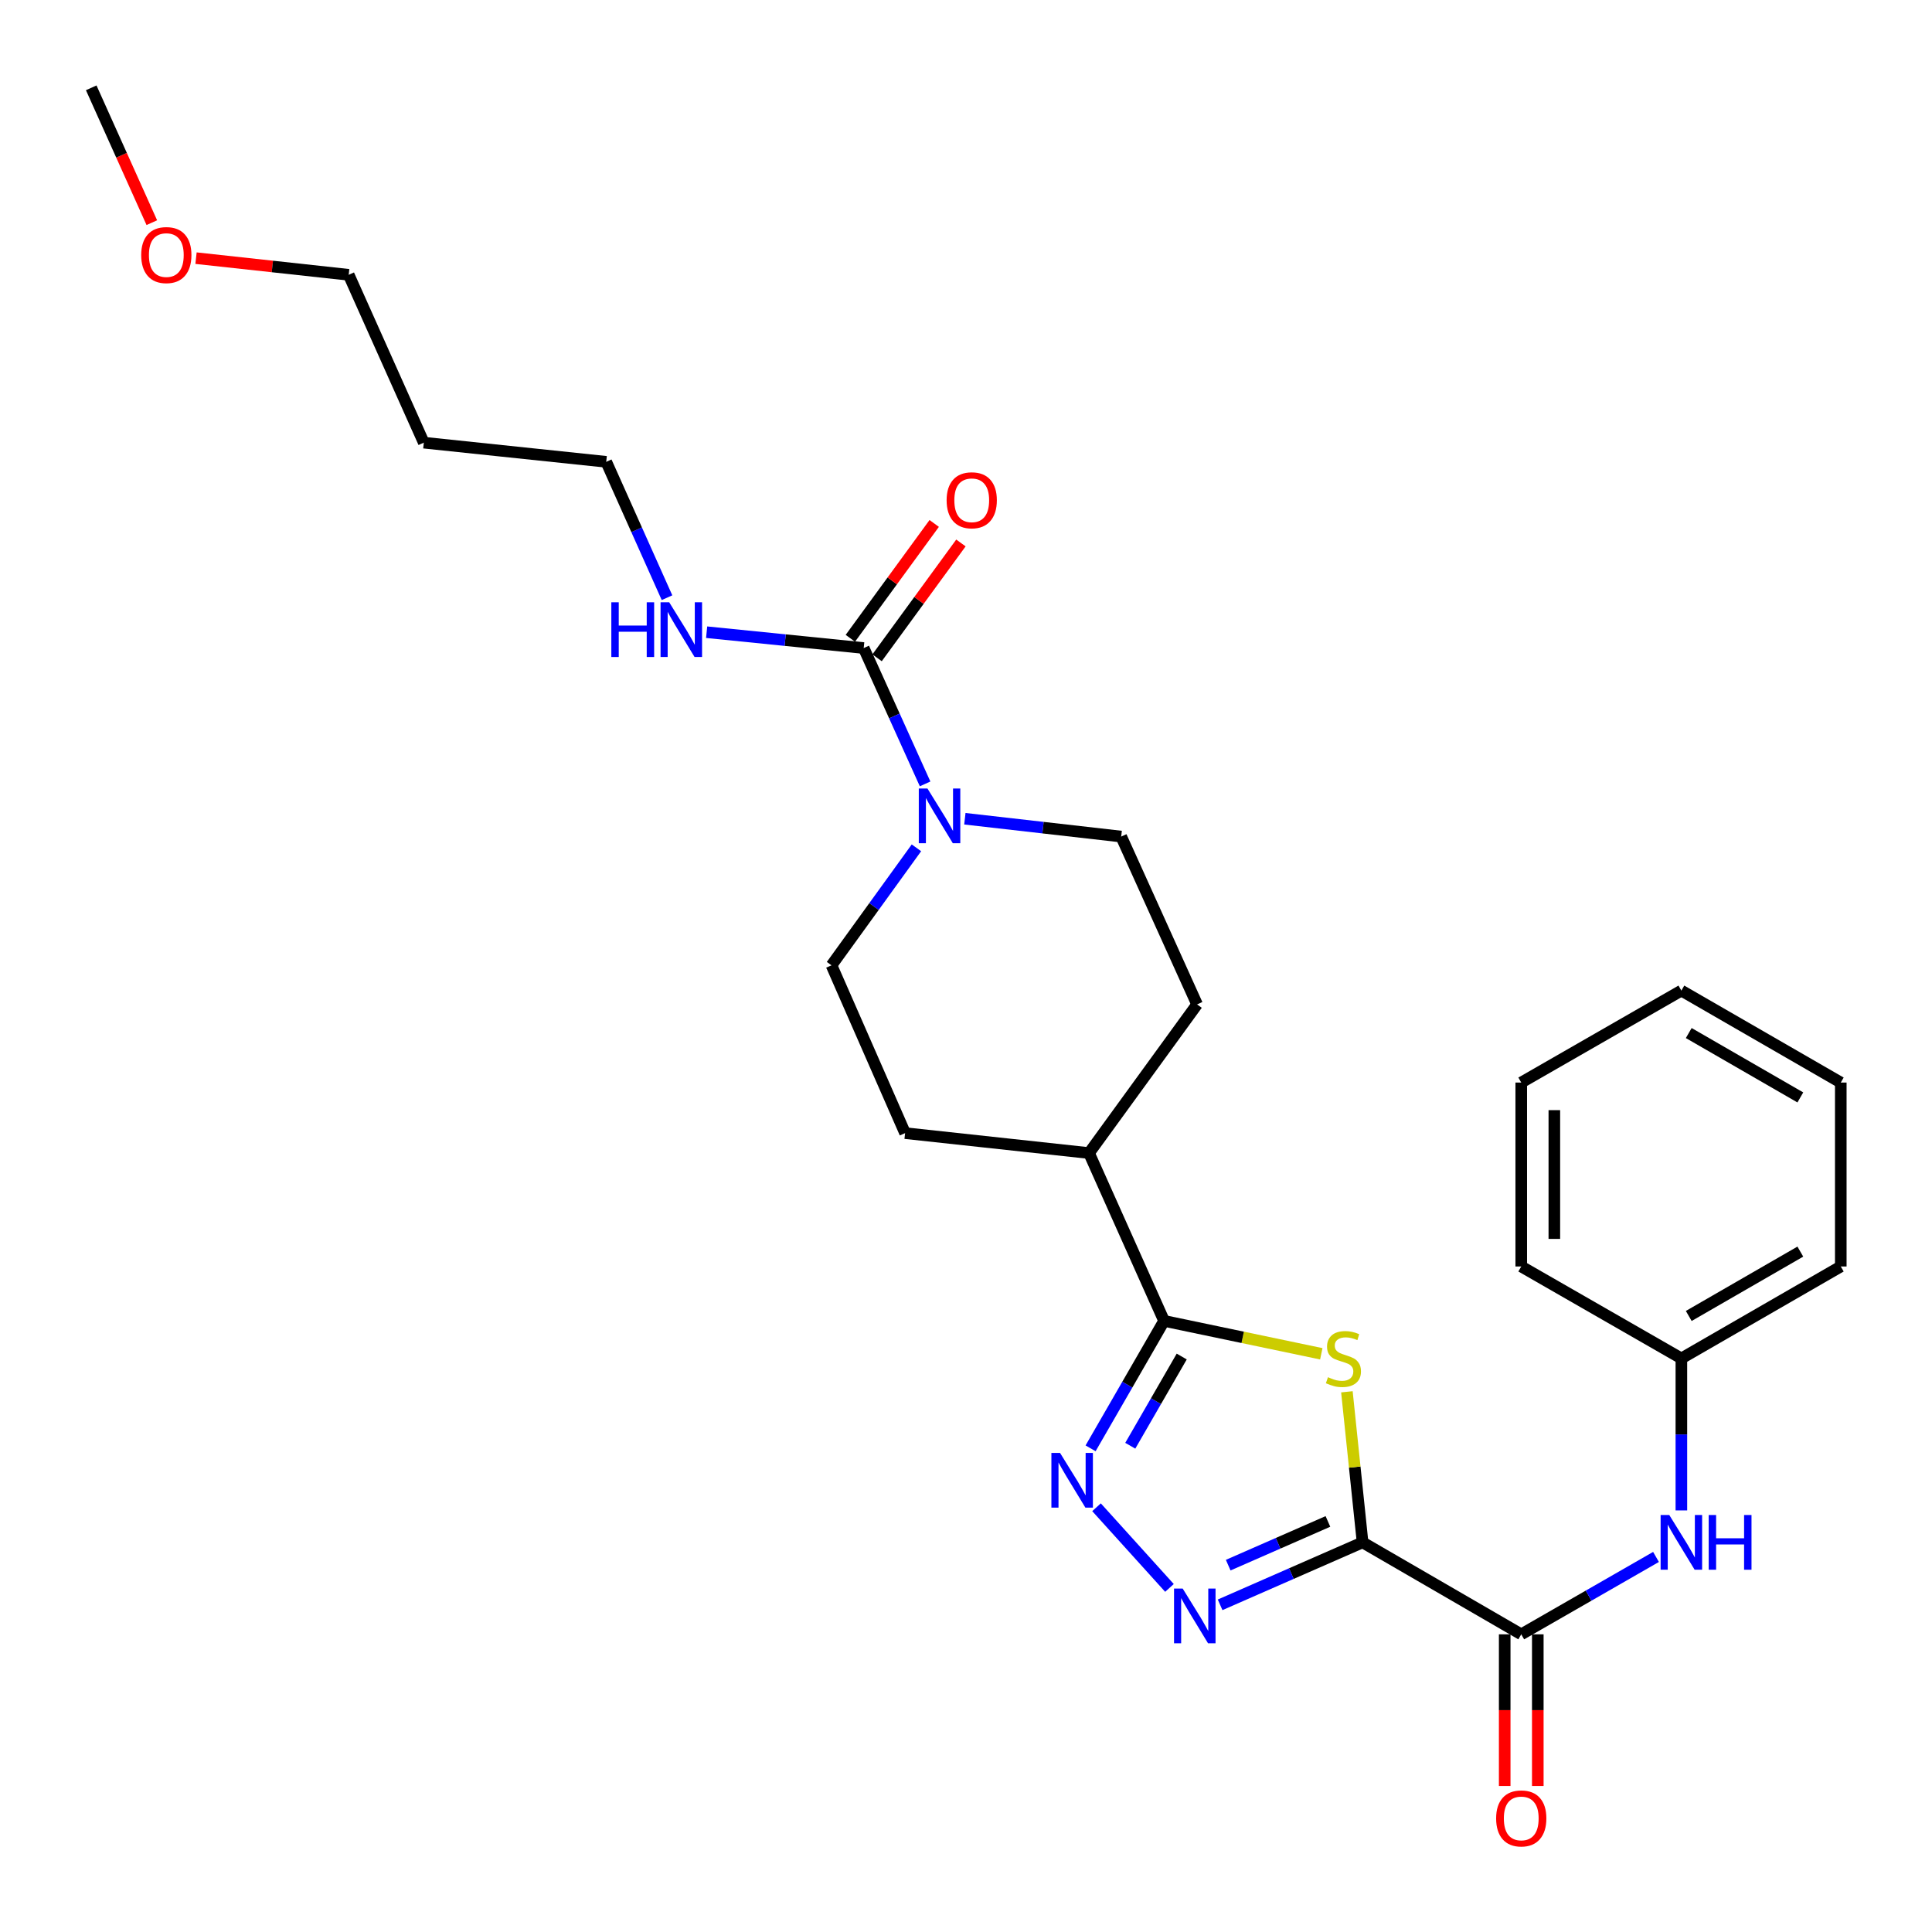 <?xml version='1.0' encoding='iso-8859-1'?>
<svg version='1.1' baseProfile='full'
              xmlns='http://www.w3.org/2000/svg'
                      xmlns:rdkit='http://www.rdkit.org/xml'
                      xmlns:xlink='http://www.w3.org/1999/xlink'
                  xml:space='preserve'
width='1000px' height='1000px' viewBox='0 0 1000 1000'>
<!-- END OF HEADER -->
<rect style='opacity:1.0;fill:#FFFFFF;stroke:none' width='1000' height='1000' x='0' y='0'> </rect>
<path class='bond-0' d='M 705.268,798.329 L 701.21,759.36' style='fill:none;fill-rule:evenodd;stroke:#000000;stroke-width:6px;stroke-linecap:butt;stroke-linejoin:miter;stroke-opacity:1' />
<path class='bond-0' d='M 701.21,759.36 L 697.152,720.39' style='fill:none;fill-rule:evenodd;stroke:#CCCC00;stroke-width:6px;stroke-linecap:butt;stroke-linejoin:miter;stroke-opacity:1' />
<path class='bond-1' d='M 705.268,798.329 L 668.399,814.491' style='fill:none;fill-rule:evenodd;stroke:#000000;stroke-width:6px;stroke-linecap:butt;stroke-linejoin:miter;stroke-opacity:1' />
<path class='bond-1' d='M 668.399,814.491 L 631.531,830.653' style='fill:none;fill-rule:evenodd;stroke:#0000FF;stroke-width:6px;stroke-linecap:butt;stroke-linejoin:miter;stroke-opacity:1' />
<path class='bond-1' d='M 687.331,787.491 L 661.523,798.804' style='fill:none;fill-rule:evenodd;stroke:#000000;stroke-width:6px;stroke-linecap:butt;stroke-linejoin:miter;stroke-opacity:1' />
<path class='bond-1' d='M 661.523,798.804 L 635.715,810.118' style='fill:none;fill-rule:evenodd;stroke:#0000FF;stroke-width:6px;stroke-linecap:butt;stroke-linejoin:miter;stroke-opacity:1' />
<path class='bond-4' d='M 705.268,798.329 L 787.396,845.926' style='fill:none;fill-rule:evenodd;stroke:#000000;stroke-width:6px;stroke-linecap:butt;stroke-linejoin:miter;stroke-opacity:1' />
<path class='bond-3' d='M 683.902,700.72 L 643.216,692.203' style='fill:none;fill-rule:evenodd;stroke:#CCCC00;stroke-width:6px;stroke-linecap:butt;stroke-linejoin:miter;stroke-opacity:1' />
<path class='bond-3' d='M 643.216,692.203 L 602.529,683.687' style='fill:none;fill-rule:evenodd;stroke:#000000;stroke-width:6px;stroke-linecap:butt;stroke-linejoin:miter;stroke-opacity:1' />
<path class='bond-2' d='M 605.314,821.905 L 567.56,780.15' style='fill:none;fill-rule:evenodd;stroke:#0000FF;stroke-width:6px;stroke-linecap:butt;stroke-linejoin:miter;stroke-opacity:1' />
<path class='bond-27' d='M 564.483,749.654 L 583.506,716.67' style='fill:none;fill-rule:evenodd;stroke:#0000FF;stroke-width:6px;stroke-linecap:butt;stroke-linejoin:miter;stroke-opacity:1' />
<path class='bond-27' d='M 583.506,716.67 L 602.529,683.687' style='fill:none;fill-rule:evenodd;stroke:#000000;stroke-width:6px;stroke-linecap:butt;stroke-linejoin:miter;stroke-opacity:1' />
<path class='bond-27' d='M 585.027,748.316 L 598.343,725.228' style='fill:none;fill-rule:evenodd;stroke:#0000FF;stroke-width:6px;stroke-linecap:butt;stroke-linejoin:miter;stroke-opacity:1' />
<path class='bond-27' d='M 598.343,725.228 L 611.659,702.139' style='fill:none;fill-rule:evenodd;stroke:#000000;stroke-width:6px;stroke-linecap:butt;stroke-linejoin:miter;stroke-opacity:1' />
<path class='bond-8' d='M 602.529,683.687 L 563.678,596.82' style='fill:none;fill-rule:evenodd;stroke:#000000;stroke-width:6px;stroke-linecap:butt;stroke-linejoin:miter;stroke-opacity:1' />
<path class='bond-7' d='M 787.396,845.926 L 822.271,825.897' style='fill:none;fill-rule:evenodd;stroke:#000000;stroke-width:6px;stroke-linecap:butt;stroke-linejoin:miter;stroke-opacity:1' />
<path class='bond-7' d='M 822.271,825.897 L 857.147,805.869' style='fill:none;fill-rule:evenodd;stroke:#0000FF;stroke-width:6px;stroke-linecap:butt;stroke-linejoin:miter;stroke-opacity:1' />
<path class='bond-12' d='M 778.832,845.926 L 778.832,885.177' style='fill:none;fill-rule:evenodd;stroke:#000000;stroke-width:6px;stroke-linecap:butt;stroke-linejoin:miter;stroke-opacity:1' />
<path class='bond-12' d='M 778.832,885.177 L 778.832,924.428' style='fill:none;fill-rule:evenodd;stroke:#FF0000;stroke-width:6px;stroke-linecap:butt;stroke-linejoin:miter;stroke-opacity:1' />
<path class='bond-12' d='M 795.96,845.926 L 795.96,885.177' style='fill:none;fill-rule:evenodd;stroke:#000000;stroke-width:6px;stroke-linecap:butt;stroke-linejoin:miter;stroke-opacity:1' />
<path class='bond-12' d='M 795.96,885.177 L 795.96,924.428' style='fill:none;fill-rule:evenodd;stroke:#FF0000;stroke-width:6px;stroke-linecap:butt;stroke-linejoin:miter;stroke-opacity:1' />
<path class='bond-5' d='M 447.056,335.429 L 462.944,370.587' style='fill:none;fill-rule:evenodd;stroke:#000000;stroke-width:6px;stroke-linecap:butt;stroke-linejoin:miter;stroke-opacity:1' />
<path class='bond-5' d='M 462.944,370.587 L 478.831,405.744' style='fill:none;fill-rule:evenodd;stroke:#0000FF;stroke-width:6px;stroke-linecap:butt;stroke-linejoin:miter;stroke-opacity:1' />
<path class='bond-11' d='M 453.972,340.48 L 475.674,310.759' style='fill:none;fill-rule:evenodd;stroke:#000000;stroke-width:6px;stroke-linecap:butt;stroke-linejoin:miter;stroke-opacity:1' />
<path class='bond-11' d='M 475.674,310.759 L 497.376,281.039' style='fill:none;fill-rule:evenodd;stroke:#FF0000;stroke-width:6px;stroke-linecap:butt;stroke-linejoin:miter;stroke-opacity:1' />
<path class='bond-11' d='M 440.14,330.379 L 461.842,300.659' style='fill:none;fill-rule:evenodd;stroke:#000000;stroke-width:6px;stroke-linecap:butt;stroke-linejoin:miter;stroke-opacity:1' />
<path class='bond-11' d='M 461.842,300.659 L 483.544,270.938' style='fill:none;fill-rule:evenodd;stroke:#FF0000;stroke-width:6px;stroke-linecap:butt;stroke-linejoin:miter;stroke-opacity:1' />
<path class='bond-13' d='M 447.056,335.429 L 406.406,331.328' style='fill:none;fill-rule:evenodd;stroke:#000000;stroke-width:6px;stroke-linecap:butt;stroke-linejoin:miter;stroke-opacity:1' />
<path class='bond-13' d='M 406.406,331.328 L 365.756,327.227' style='fill:none;fill-rule:evenodd;stroke:#0000FF;stroke-width:6px;stroke-linecap:butt;stroke-linejoin:miter;stroke-opacity:1' />
<path class='bond-6' d='M 474.346,438.833 L 452.365,469.24' style='fill:none;fill-rule:evenodd;stroke:#0000FF;stroke-width:6px;stroke-linecap:butt;stroke-linejoin:miter;stroke-opacity:1' />
<path class='bond-6' d='M 452.365,469.24 L 430.385,499.648' style='fill:none;fill-rule:evenodd;stroke:#000000;stroke-width:6px;stroke-linecap:butt;stroke-linejoin:miter;stroke-opacity:1' />
<path class='bond-28' d='M 499.413,423.78 L 539.871,428.391' style='fill:none;fill-rule:evenodd;stroke:#0000FF;stroke-width:6px;stroke-linecap:butt;stroke-linejoin:miter;stroke-opacity:1' />
<path class='bond-28' d='M 539.871,428.391 L 580.33,433.001' style='fill:none;fill-rule:evenodd;stroke:#000000;stroke-width:6px;stroke-linecap:butt;stroke-linejoin:miter;stroke-opacity:1' />
<path class='bond-16' d='M 870.276,781.789 L 870.276,742.453' style='fill:none;fill-rule:evenodd;stroke:#0000FF;stroke-width:6px;stroke-linecap:butt;stroke-linejoin:miter;stroke-opacity:1' />
<path class='bond-16' d='M 870.276,742.453 L 870.276,703.117' style='fill:none;fill-rule:evenodd;stroke:#000000;stroke-width:6px;stroke-linecap:butt;stroke-linejoin:miter;stroke-opacity:1' />
<path class='bond-14' d='M 563.678,596.82 L 619.61,519.878' style='fill:none;fill-rule:evenodd;stroke:#000000;stroke-width:6px;stroke-linecap:butt;stroke-linejoin:miter;stroke-opacity:1' />
<path class='bond-15' d='M 563.678,596.82 L 468.475,586.505' style='fill:none;fill-rule:evenodd;stroke:#000000;stroke-width:6px;stroke-linecap:butt;stroke-linejoin:miter;stroke-opacity:1' />
<path class='bond-9' d='M 430.385,499.648 L 468.475,586.505' style='fill:none;fill-rule:evenodd;stroke:#000000;stroke-width:6px;stroke-linecap:butt;stroke-linejoin:miter;stroke-opacity:1' />
<path class='bond-10' d='M 580.33,433.001 L 619.61,519.878' style='fill:none;fill-rule:evenodd;stroke:#000000;stroke-width:6px;stroke-linecap:butt;stroke-linejoin:miter;stroke-opacity:1' />
<path class='bond-19' d='M 345.244,309.365 L 329.513,274.201' style='fill:none;fill-rule:evenodd;stroke:#0000FF;stroke-width:6px;stroke-linecap:butt;stroke-linejoin:miter;stroke-opacity:1' />
<path class='bond-19' d='M 329.513,274.201 L 313.782,239.038' style='fill:none;fill-rule:evenodd;stroke:#000000;stroke-width:6px;stroke-linecap:butt;stroke-linejoin:miter;stroke-opacity:1' />
<path class='bond-21' d='M 870.276,703.117 L 952.785,655.53' style='fill:none;fill-rule:evenodd;stroke:#000000;stroke-width:6px;stroke-linecap:butt;stroke-linejoin:miter;stroke-opacity:1' />
<path class='bond-21' d='M 874.095,681.142 L 931.851,647.831' style='fill:none;fill-rule:evenodd;stroke:#000000;stroke-width:6px;stroke-linecap:butt;stroke-linejoin:miter;stroke-opacity:1' />
<path class='bond-22' d='M 870.276,703.117 L 787.396,655.53' style='fill:none;fill-rule:evenodd;stroke:#000000;stroke-width:6px;stroke-linecap:butt;stroke-linejoin:miter;stroke-opacity:1' />
<path class='bond-17' d='M 219.36,229.122 L 313.782,239.038' style='fill:none;fill-rule:evenodd;stroke:#000000;stroke-width:6px;stroke-linecap:butt;stroke-linejoin:miter;stroke-opacity:1' />
<path class='bond-20' d='M 219.36,229.122 L 180.489,142.237' style='fill:none;fill-rule:evenodd;stroke:#000000;stroke-width:6px;stroke-linecap:butt;stroke-linejoin:miter;stroke-opacity:1' />
<path class='bond-18' d='M 101.46,133.618 L 140.975,137.927' style='fill:none;fill-rule:evenodd;stroke:#FF0000;stroke-width:6px;stroke-linecap:butt;stroke-linejoin:miter;stroke-opacity:1' />
<path class='bond-18' d='M 140.975,137.927 L 180.489,142.237' style='fill:none;fill-rule:evenodd;stroke:#000000;stroke-width:6px;stroke-linecap:butt;stroke-linejoin:miter;stroke-opacity:1' />
<path class='bond-23' d='M 78.585,115.25 L 62.9,80.352' style='fill:none;fill-rule:evenodd;stroke:#FF0000;stroke-width:6px;stroke-linecap:butt;stroke-linejoin:miter;stroke-opacity:1' />
<path class='bond-23' d='M 62.9,80.352 L 47.215,45.455' style='fill:none;fill-rule:evenodd;stroke:#000000;stroke-width:6px;stroke-linecap:butt;stroke-linejoin:miter;stroke-opacity:1' />
<path class='bond-24' d='M 952.785,655.53 L 952.785,560.328' style='fill:none;fill-rule:evenodd;stroke:#000000;stroke-width:6px;stroke-linecap:butt;stroke-linejoin:miter;stroke-opacity:1' />
<path class='bond-25' d='M 787.396,655.53 L 787.396,560.328' style='fill:none;fill-rule:evenodd;stroke:#000000;stroke-width:6px;stroke-linecap:butt;stroke-linejoin:miter;stroke-opacity:1' />
<path class='bond-25' d='M 804.524,641.25 L 804.524,574.608' style='fill:none;fill-rule:evenodd;stroke:#000000;stroke-width:6px;stroke-linecap:butt;stroke-linejoin:miter;stroke-opacity:1' />
<path class='bond-29' d='M 952.785,560.328 L 870.276,512.731' style='fill:none;fill-rule:evenodd;stroke:#000000;stroke-width:6px;stroke-linecap:butt;stroke-linejoin:miter;stroke-opacity:1' />
<path class='bond-29' d='M 931.85,568.025 L 874.094,534.707' style='fill:none;fill-rule:evenodd;stroke:#000000;stroke-width:6px;stroke-linecap:butt;stroke-linejoin:miter;stroke-opacity:1' />
<path class='bond-26' d='M 787.396,560.328 L 870.276,512.731' style='fill:none;fill-rule:evenodd;stroke:#000000;stroke-width:6px;stroke-linecap:butt;stroke-linejoin:miter;stroke-opacity:1' />
<path  class='atom-1' d='M 687.353 712.837
Q 687.673 712.957, 688.993 713.517
Q 690.313 714.077, 691.753 714.437
Q 693.233 714.757, 694.673 714.757
Q 697.353 714.757, 698.913 713.477
Q 700.473 712.157, 700.473 709.877
Q 700.473 708.317, 699.673 707.357
Q 698.913 706.397, 697.713 705.877
Q 696.513 705.357, 694.513 704.757
Q 691.993 703.997, 690.473 703.277
Q 688.993 702.557, 687.913 701.037
Q 686.873 699.517, 686.873 696.957
Q 686.873 693.397, 689.273 691.197
Q 691.713 688.997, 696.513 688.997
Q 699.793 688.997, 703.513 690.557
L 702.593 693.637
Q 699.193 692.237, 696.633 692.237
Q 693.873 692.237, 692.353 693.397
Q 690.833 694.517, 690.873 696.477
Q 690.873 697.997, 691.633 698.917
Q 692.433 699.837, 693.553 700.357
Q 694.713 700.877, 696.633 701.477
Q 699.193 702.277, 700.713 703.077
Q 702.233 703.877, 703.313 705.517
Q 704.433 707.117, 704.433 709.877
Q 704.433 713.797, 701.793 715.917
Q 699.193 717.997, 694.833 717.997
Q 692.313 717.997, 690.393 717.437
Q 688.513 716.917, 686.273 715.997
L 687.353 712.837
' fill='#CCCC00'/>
<path  class='atom-2' d='M 612.16 822.241
L 621.44 837.241
Q 622.36 838.721, 623.84 841.401
Q 625.32 844.081, 625.4 844.241
L 625.4 822.241
L 629.16 822.241
L 629.16 850.561
L 625.28 850.561
L 615.32 834.161
Q 614.16 832.241, 612.92 830.041
Q 611.72 827.841, 611.36 827.161
L 611.36 850.561
L 607.68 850.561
L 607.68 822.241
L 612.16 822.241
' fill='#0000FF'/>
<path  class='atom-3' d='M 548.682 752.035
L 557.962 767.035
Q 558.882 768.515, 560.362 771.195
Q 561.842 773.875, 561.922 774.035
L 561.922 752.035
L 565.682 752.035
L 565.682 780.355
L 561.802 780.355
L 551.842 763.955
Q 550.682 762.035, 549.442 759.835
Q 548.242 757.635, 547.882 756.955
L 547.882 780.355
L 544.202 780.355
L 544.202 752.035
L 548.682 752.035
' fill='#0000FF'/>
<path  class='atom-7' d='M 480.047 408.127
L 489.327 423.127
Q 490.247 424.607, 491.727 427.287
Q 493.207 429.967, 493.287 430.127
L 493.287 408.127
L 497.047 408.127
L 497.047 436.447
L 493.167 436.447
L 483.207 420.047
Q 482.047 418.127, 480.807 415.927
Q 479.607 413.727, 479.247 413.047
L 479.247 436.447
L 475.567 436.447
L 475.567 408.127
L 480.047 408.127
' fill='#0000FF'/>
<path  class='atom-8' d='M 864.016 784.169
L 873.296 799.169
Q 874.216 800.649, 875.696 803.329
Q 877.176 806.009, 877.256 806.169
L 877.256 784.169
L 881.016 784.169
L 881.016 812.489
L 877.136 812.489
L 867.176 796.089
Q 866.016 794.169, 864.776 791.969
Q 863.576 789.769, 863.216 789.089
L 863.216 812.489
L 859.536 812.489
L 859.536 784.169
L 864.016 784.169
' fill='#0000FF'/>
<path  class='atom-8' d='M 884.416 784.169
L 888.256 784.169
L 888.256 796.209
L 902.736 796.209
L 902.736 784.169
L 906.576 784.169
L 906.576 812.489
L 902.736 812.489
L 902.736 799.409
L 888.256 799.409
L 888.256 812.489
L 884.416 812.489
L 884.416 784.169
' fill='#0000FF'/>
<path  class='atom-12' d='M 489.969 258.938
Q 489.969 252.138, 493.329 248.338
Q 496.689 244.538, 502.969 244.538
Q 509.249 244.538, 512.609 248.338
Q 515.969 252.138, 515.969 258.938
Q 515.969 265.818, 512.569 269.738
Q 509.169 273.618, 502.969 273.618
Q 496.729 273.618, 493.329 269.738
Q 489.969 265.858, 489.969 258.938
M 502.969 270.418
Q 507.289 270.418, 509.609 267.538
Q 511.969 264.618, 511.969 258.938
Q 511.969 253.378, 509.609 250.578
Q 507.289 247.738, 502.969 247.738
Q 498.649 247.738, 496.289 250.538
Q 493.969 253.338, 493.969 258.938
Q 493.969 264.658, 496.289 267.538
Q 498.649 270.418, 502.969 270.418
' fill='#FF0000'/>
<path  class='atom-13' d='M 774.396 941.208
Q 774.396 934.408, 777.756 930.608
Q 781.116 926.808, 787.396 926.808
Q 793.676 926.808, 797.036 930.608
Q 800.396 934.408, 800.396 941.208
Q 800.396 948.088, 796.996 952.008
Q 793.596 955.888, 787.396 955.888
Q 781.156 955.888, 777.756 952.008
Q 774.396 948.128, 774.396 941.208
M 787.396 952.688
Q 791.716 952.688, 794.036 949.808
Q 796.396 946.888, 796.396 941.208
Q 796.396 935.648, 794.036 932.848
Q 791.716 930.008, 787.396 930.008
Q 783.076 930.008, 780.716 932.808
Q 778.396 935.608, 778.396 941.208
Q 778.396 946.928, 780.716 949.808
Q 783.076 952.688, 787.396 952.688
' fill='#FF0000'/>
<path  class='atom-14' d='M 316.423 311.744
L 320.263 311.744
L 320.263 323.784
L 334.743 323.784
L 334.743 311.744
L 338.583 311.744
L 338.583 340.064
L 334.743 340.064
L 334.743 326.984
L 320.263 326.984
L 320.263 340.064
L 316.423 340.064
L 316.423 311.744
' fill='#0000FF'/>
<path  class='atom-14' d='M 346.383 311.744
L 355.663 326.744
Q 356.583 328.224, 358.063 330.904
Q 359.543 333.584, 359.623 333.744
L 359.623 311.744
L 363.383 311.744
L 363.383 340.064
L 359.503 340.064
L 349.543 323.664
Q 348.383 321.744, 347.143 319.544
Q 345.943 317.344, 345.583 316.664
L 345.583 340.064
L 341.903 340.064
L 341.903 311.744
L 346.383 311.744
' fill='#0000FF'/>
<path  class='atom-19' d='M 73.086 132.021
Q 73.086 125.221, 76.446 121.421
Q 79.806 117.621, 86.086 117.621
Q 92.366 117.621, 95.726 121.421
Q 99.086 125.221, 99.086 132.021
Q 99.086 138.901, 95.686 142.821
Q 92.286 146.701, 86.086 146.701
Q 79.846 146.701, 76.446 142.821
Q 73.086 138.941, 73.086 132.021
M 86.086 143.501
Q 90.406 143.501, 92.726 140.621
Q 95.086 137.701, 95.086 132.021
Q 95.086 126.461, 92.726 123.661
Q 90.406 120.821, 86.086 120.821
Q 81.766 120.821, 79.406 123.621
Q 77.086 126.421, 77.086 132.021
Q 77.086 137.741, 79.406 140.621
Q 81.766 143.501, 86.086 143.501
' fill='#FF0000'/>
</svg>

